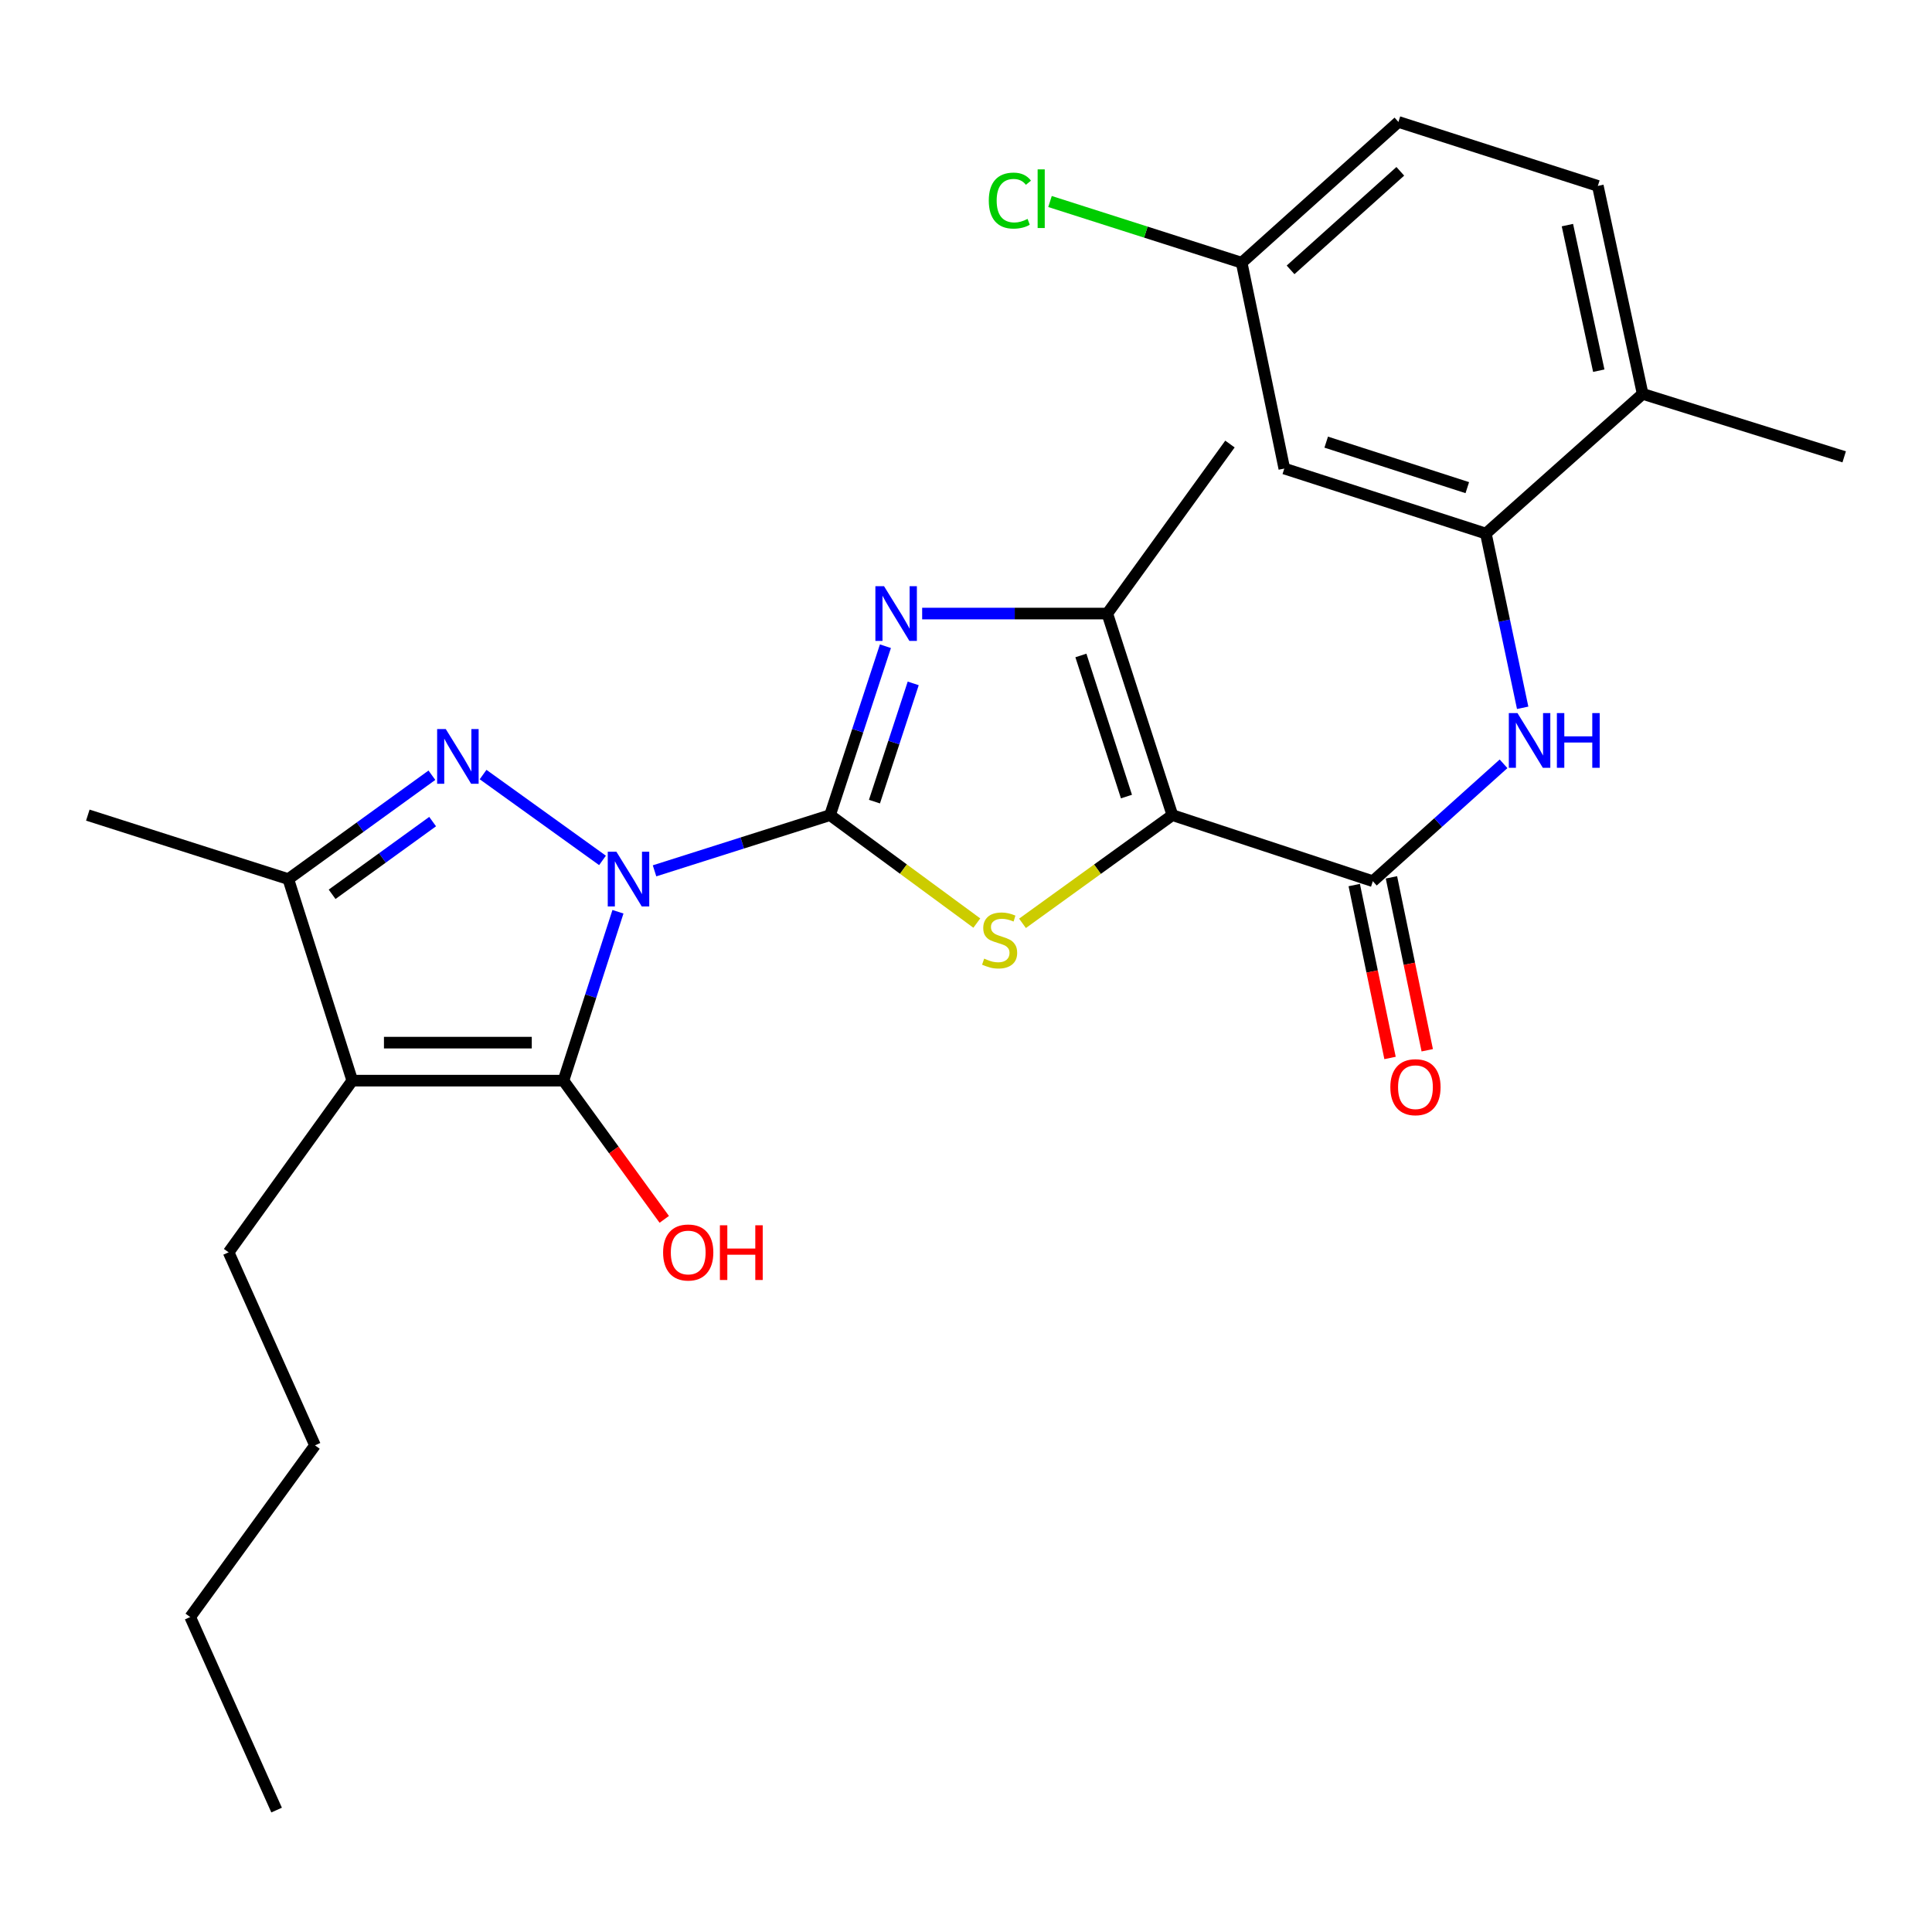 <?xml version='1.0' encoding='iso-8859-1'?>
<svg version='1.1' baseProfile='full'
              xmlns='http://www.w3.org/2000/svg'
                      xmlns:rdkit='http://www.rdkit.org/xml'
                      xmlns:xlink='http://www.w3.org/1999/xlink'
                  xml:space='preserve'
width='1000px' height='1000px' viewBox='0 0 1000 1000'>
<!-- END OF HEADER -->
<rect style='opacity:1.0;fill:#FFFFFF;stroke:none' width='1000' height='1000' x='0' y='0'> </rect>
<path class='bond-0' d='M 338.788,450.742 L 384.208,436.323' style='fill:none;fill-rule:evenodd;stroke:#0000FF;stroke-width:6px;stroke-linecap:butt;stroke-linejoin:miter;stroke-opacity:1' />
<path class='bond-0' d='M 384.208,436.323 L 429.629,421.904' style='fill:none;fill-rule:evenodd;stroke:#000000;stroke-width:6px;stroke-linecap:butt;stroke-linejoin:miter;stroke-opacity:1' />
<path class='bond-1' d='M 319.857,471.92 L 305.748,515.628' style='fill:none;fill-rule:evenodd;stroke:#0000FF;stroke-width:6px;stroke-linecap:butt;stroke-linejoin:miter;stroke-opacity:1' />
<path class='bond-1' d='M 305.748,515.628 L 291.639,559.337' style='fill:none;fill-rule:evenodd;stroke:#000000;stroke-width:6px;stroke-linecap:butt;stroke-linejoin:miter;stroke-opacity:1' />
<path class='bond-3' d='M 311.853,445.344 L 250.046,400.909' style='fill:none;fill-rule:evenodd;stroke:#0000FF;stroke-width:6px;stroke-linecap:butt;stroke-linejoin:miter;stroke-opacity:1' />
<path class='bond-4' d='M 429.629,421.904 L 467.615,449.843' style='fill:none;fill-rule:evenodd;stroke:#000000;stroke-width:6px;stroke-linecap:butt;stroke-linejoin:miter;stroke-opacity:1' />
<path class='bond-4' d='M 467.615,449.843 L 505.6,477.781' style='fill:none;fill-rule:evenodd;stroke:#CCCC00;stroke-width:6px;stroke-linecap:butt;stroke-linejoin:miter;stroke-opacity:1' />
<path class='bond-6' d='M 429.629,421.904 L 443.961,378.193' style='fill:none;fill-rule:evenodd;stroke:#000000;stroke-width:6px;stroke-linecap:butt;stroke-linejoin:miter;stroke-opacity:1' />
<path class='bond-6' d='M 443.961,378.193 L 458.294,334.481' style='fill:none;fill-rule:evenodd;stroke:#0000FF;stroke-width:6px;stroke-linecap:butt;stroke-linejoin:miter;stroke-opacity:1' />
<path class='bond-6' d='M 452.616,414.918 L 462.648,384.32' style='fill:none;fill-rule:evenodd;stroke:#000000;stroke-width:6px;stroke-linecap:butt;stroke-linejoin:miter;stroke-opacity:1' />
<path class='bond-6' d='M 462.648,384.32 L 472.681,353.722' style='fill:none;fill-rule:evenodd;stroke:#0000FF;stroke-width:6px;stroke-linecap:butt;stroke-linejoin:miter;stroke-opacity:1' />
<path class='bond-5' d='M 291.639,559.337 L 182.34,559.337' style='fill:none;fill-rule:evenodd;stroke:#000000;stroke-width:6px;stroke-linecap:butt;stroke-linejoin:miter;stroke-opacity:1' />
<path class='bond-5' d='M 275.245,539.671 L 198.735,539.671' style='fill:none;fill-rule:evenodd;stroke:#000000;stroke-width:6px;stroke-linecap:butt;stroke-linejoin:miter;stroke-opacity:1' />
<path class='bond-15' d='M 291.639,559.337 L 317.729,595.237' style='fill:none;fill-rule:evenodd;stroke:#000000;stroke-width:6px;stroke-linecap:butt;stroke-linejoin:miter;stroke-opacity:1' />
<path class='bond-15' d='M 317.729,595.237 L 343.818,631.138' style='fill:none;fill-rule:evenodd;stroke:#FF0000;stroke-width:6px;stroke-linecap:butt;stroke-linejoin:miter;stroke-opacity:1' />
<path class='bond-2' d='M 606.819,421.904 L 568.03,449.911' style='fill:none;fill-rule:evenodd;stroke:#000000;stroke-width:6px;stroke-linecap:butt;stroke-linejoin:miter;stroke-opacity:1' />
<path class='bond-2' d='M 568.03,449.911 L 529.241,477.917' style='fill:none;fill-rule:evenodd;stroke:#CCCC00;stroke-width:6px;stroke-linecap:butt;stroke-linejoin:miter;stroke-opacity:1' />
<path class='bond-8' d='M 606.819,421.904 L 710.579,456.112' style='fill:none;fill-rule:evenodd;stroke:#000000;stroke-width:6px;stroke-linecap:butt;stroke-linejoin:miter;stroke-opacity:1' />
<path class='bond-28' d='M 606.819,421.904 L 573.135,317.577' style='fill:none;fill-rule:evenodd;stroke:#000000;stroke-width:6px;stroke-linecap:butt;stroke-linejoin:miter;stroke-opacity:1' />
<path class='bond-28' d='M 583.052,412.297 L 559.473,339.268' style='fill:none;fill-rule:evenodd;stroke:#000000;stroke-width:6px;stroke-linecap:butt;stroke-linejoin:miter;stroke-opacity:1' />
<path class='bond-9' d='M 223.553,401.259 L 186.389,428.139' style='fill:none;fill-rule:evenodd;stroke:#0000FF;stroke-width:6px;stroke-linecap:butt;stroke-linejoin:miter;stroke-opacity:1' />
<path class='bond-9' d='M 186.389,428.139 L 149.225,455.02' style='fill:none;fill-rule:evenodd;stroke:#000000;stroke-width:6px;stroke-linecap:butt;stroke-linejoin:miter;stroke-opacity:1' />
<path class='bond-9' d='M 223.929,425.257 L 197.914,444.074' style='fill:none;fill-rule:evenodd;stroke:#0000FF;stroke-width:6px;stroke-linecap:butt;stroke-linejoin:miter;stroke-opacity:1' />
<path class='bond-9' d='M 197.914,444.074 L 171.9,462.89' style='fill:none;fill-rule:evenodd;stroke:#000000;stroke-width:6px;stroke-linecap:butt;stroke-linejoin:miter;stroke-opacity:1' />
<path class='bond-18' d='M 182.34,559.337 L 118.328,648.205' style='fill:none;fill-rule:evenodd;stroke:#000000;stroke-width:6px;stroke-linecap:butt;stroke-linejoin:miter;stroke-opacity:1' />
<path class='bond-27' d='M 182.34,559.337 L 149.225,455.02' style='fill:none;fill-rule:evenodd;stroke:#000000;stroke-width:6px;stroke-linecap:butt;stroke-linejoin:miter;stroke-opacity:1' />
<path class='bond-7' d='M 477.309,317.577 L 525.222,317.577' style='fill:none;fill-rule:evenodd;stroke:#0000FF;stroke-width:6px;stroke-linecap:butt;stroke-linejoin:miter;stroke-opacity:1' />
<path class='bond-7' d='M 525.222,317.577 L 573.135,317.577' style='fill:none;fill-rule:evenodd;stroke:#000000;stroke-width:6px;stroke-linecap:butt;stroke-linejoin:miter;stroke-opacity:1' />
<path class='bond-20' d='M 573.135,317.577 L 636.624,229.834' style='fill:none;fill-rule:evenodd;stroke:#000000;stroke-width:6px;stroke-linecap:butt;stroke-linejoin:miter;stroke-opacity:1' />
<path class='bond-10' d='M 710.579,456.112 L 744.407,425.728' style='fill:none;fill-rule:evenodd;stroke:#000000;stroke-width:6px;stroke-linecap:butt;stroke-linejoin:miter;stroke-opacity:1' />
<path class='bond-10' d='M 744.407,425.728 L 778.235,395.345' style='fill:none;fill-rule:evenodd;stroke:#0000FF;stroke-width:6px;stroke-linecap:butt;stroke-linejoin:miter;stroke-opacity:1' />
<path class='bond-13' d='M 700.95,458.106 L 710.215,502.853' style='fill:none;fill-rule:evenodd;stroke:#000000;stroke-width:6px;stroke-linecap:butt;stroke-linejoin:miter;stroke-opacity:1' />
<path class='bond-13' d='M 710.215,502.853 L 719.48,547.601' style='fill:none;fill-rule:evenodd;stroke:#FF0000;stroke-width:6px;stroke-linecap:butt;stroke-linejoin:miter;stroke-opacity:1' />
<path class='bond-13' d='M 720.207,454.118 L 729.472,498.866' style='fill:none;fill-rule:evenodd;stroke:#000000;stroke-width:6px;stroke-linecap:butt;stroke-linejoin:miter;stroke-opacity:1' />
<path class='bond-13' d='M 729.472,498.866 L 738.738,543.613' style='fill:none;fill-rule:evenodd;stroke:#FF0000;stroke-width:6px;stroke-linecap:butt;stroke-linejoin:miter;stroke-opacity:1' />
<path class='bond-22' d='M 149.225,455.02 L 45.455,421.904' style='fill:none;fill-rule:evenodd;stroke:#000000;stroke-width:6px;stroke-linecap:butt;stroke-linejoin:miter;stroke-opacity:1' />
<path class='bond-11' d='M 788.132,366.354 L 778.608,321.261' style='fill:none;fill-rule:evenodd;stroke:#0000FF;stroke-width:6px;stroke-linecap:butt;stroke-linejoin:miter;stroke-opacity:1' />
<path class='bond-11' d='M 778.608,321.261 L 769.085,276.169' style='fill:none;fill-rule:evenodd;stroke:#000000;stroke-width:6px;stroke-linecap:butt;stroke-linejoin:miter;stroke-opacity:1' />
<path class='bond-12' d='M 769.085,276.169 L 664.757,242.518' style='fill:none;fill-rule:evenodd;stroke:#000000;stroke-width:6px;stroke-linecap:butt;stroke-linejoin:miter;stroke-opacity:1' />
<path class='bond-12' d='M 759.472,252.405 L 686.443,228.849' style='fill:none;fill-rule:evenodd;stroke:#000000;stroke-width:6px;stroke-linecap:butt;stroke-linejoin:miter;stroke-opacity:1' />
<path class='bond-14' d='M 769.085,276.169 L 850.229,203.875' style='fill:none;fill-rule:evenodd;stroke:#000000;stroke-width:6px;stroke-linecap:butt;stroke-linejoin:miter;stroke-opacity:1' />
<path class='bond-17' d='M 664.757,242.518 L 642.687,135.983' style='fill:none;fill-rule:evenodd;stroke:#000000;stroke-width:6px;stroke-linecap:butt;stroke-linejoin:miter;stroke-opacity:1' />
<path class='bond-16' d='M 850.229,203.875 L 827.034,96.225' style='fill:none;fill-rule:evenodd;stroke:#000000;stroke-width:6px;stroke-linecap:butt;stroke-linejoin:miter;stroke-opacity:1' />
<path class='bond-16' d='M 827.525,191.87 L 811.288,116.515' style='fill:none;fill-rule:evenodd;stroke:#000000;stroke-width:6px;stroke-linecap:butt;stroke-linejoin:miter;stroke-opacity:1' />
<path class='bond-23' d='M 850.229,203.875 L 954.545,236.455' style='fill:none;fill-rule:evenodd;stroke:#000000;stroke-width:6px;stroke-linecap:butt;stroke-linejoin:miter;stroke-opacity:1' />
<path class='bond-19' d='M 827.034,96.225 L 723.82,63.11' style='fill:none;fill-rule:evenodd;stroke:#000000;stroke-width:6px;stroke-linecap:butt;stroke-linejoin:miter;stroke-opacity:1' />
<path class='bond-21' d='M 642.687,135.983 L 593.084,120.143' style='fill:none;fill-rule:evenodd;stroke:#000000;stroke-width:6px;stroke-linecap:butt;stroke-linejoin:miter;stroke-opacity:1' />
<path class='bond-21' d='M 593.084,120.143 L 543.48,104.304' style='fill:none;fill-rule:evenodd;stroke:#00CC00;stroke-width:6px;stroke-linecap:butt;stroke-linejoin:miter;stroke-opacity:1' />
<path class='bond-29' d='M 642.687,135.983 L 723.82,63.11' style='fill:none;fill-rule:evenodd;stroke:#000000;stroke-width:6px;stroke-linecap:butt;stroke-linejoin:miter;stroke-opacity:1' />
<path class='bond-29' d='M 667.998,139.683 L 724.792,88.672' style='fill:none;fill-rule:evenodd;stroke:#000000;stroke-width:6px;stroke-linecap:butt;stroke-linejoin:miter;stroke-opacity:1' />
<path class='bond-24' d='M 118.328,648.205 L 163.046,748.108' style='fill:none;fill-rule:evenodd;stroke:#000000;stroke-width:6px;stroke-linecap:butt;stroke-linejoin:miter;stroke-opacity:1' />
<path class='bond-25' d='M 163.046,748.108 L 98.454,836.976' style='fill:none;fill-rule:evenodd;stroke:#000000;stroke-width:6px;stroke-linecap:butt;stroke-linejoin:miter;stroke-opacity:1' />
<path class='bond-26' d='M 98.454,836.976 L 143.172,936.89' style='fill:none;fill-rule:evenodd;stroke:#000000;stroke-width:6px;stroke-linecap:butt;stroke-linejoin:miter;stroke-opacity:1' />
<path  class='atom-0' d='M 319.052 440.86
L 328.332 455.86
Q 329.252 457.34, 330.732 460.02
Q 332.212 462.7, 332.292 462.86
L 332.292 440.86
L 336.052 440.86
L 336.052 469.18
L 332.172 469.18
L 322.212 452.78
Q 321.052 450.86, 319.812 448.66
Q 318.612 446.46, 318.252 445.78
L 318.252 469.18
L 314.572 469.18
L 314.572 440.86
L 319.052 440.86
' fill='#0000FF'/>
<path  class='atom-4' d='M 230.741 377.371
L 240.021 392.371
Q 240.941 393.851, 242.421 396.531
Q 243.901 399.211, 243.981 399.371
L 243.981 377.371
L 247.741 377.371
L 247.741 405.691
L 243.861 405.691
L 233.901 389.291
Q 232.741 387.371, 231.501 385.171
Q 230.301 382.971, 229.941 382.291
L 229.941 405.691
L 226.261 405.691
L 226.261 377.371
L 230.741 377.371
' fill='#0000FF'/>
<path  class='atom-5' d='M 509.404 496.183
Q 509.724 496.303, 511.044 496.863
Q 512.364 497.423, 513.804 497.783
Q 515.284 498.103, 516.724 498.103
Q 519.404 498.103, 520.964 496.823
Q 522.524 495.503, 522.524 493.223
Q 522.524 491.663, 521.724 490.703
Q 520.964 489.743, 519.764 489.223
Q 518.564 488.703, 516.564 488.103
Q 514.044 487.343, 512.524 486.623
Q 511.044 485.903, 509.964 484.383
Q 508.924 482.863, 508.924 480.303
Q 508.924 476.743, 511.324 474.543
Q 513.764 472.343, 518.564 472.343
Q 521.844 472.343, 525.564 473.903
L 524.644 476.983
Q 521.244 475.583, 518.684 475.583
Q 515.924 475.583, 514.404 476.743
Q 512.884 477.863, 512.924 479.823
Q 512.924 481.343, 513.684 482.263
Q 514.484 483.183, 515.604 483.703
Q 516.764 484.223, 518.684 484.823
Q 521.244 485.623, 522.764 486.423
Q 524.284 487.223, 525.364 488.863
Q 526.484 490.463, 526.484 493.223
Q 526.484 497.143, 523.844 499.263
Q 521.244 501.343, 516.884 501.343
Q 514.364 501.343, 512.444 500.783
Q 510.564 500.263, 508.324 499.343
L 509.404 496.183
' fill='#CCCC00'/>
<path  class='atom-7' d='M 457.577 303.417
L 466.857 318.417
Q 467.777 319.897, 469.257 322.577
Q 470.737 325.257, 470.817 325.417
L 470.817 303.417
L 474.577 303.417
L 474.577 331.737
L 470.697 331.737
L 460.737 315.337
Q 459.577 313.417, 458.337 311.217
Q 457.137 309.017, 456.777 308.337
L 456.777 331.737
L 453.097 331.737
L 453.097 303.417
L 457.577 303.417
' fill='#0000FF'/>
<path  class='atom-11' d='M 785.441 369.09
L 794.721 384.09
Q 795.641 385.57, 797.121 388.25
Q 798.601 390.93, 798.681 391.09
L 798.681 369.09
L 802.441 369.09
L 802.441 397.41
L 798.561 397.41
L 788.601 381.01
Q 787.441 379.09, 786.201 376.89
Q 785.001 374.69, 784.641 374.01
L 784.641 397.41
L 780.961 397.41
L 780.961 369.09
L 785.441 369.09
' fill='#0000FF'/>
<path  class='atom-11' d='M 805.841 369.09
L 809.681 369.09
L 809.681 381.13
L 824.161 381.13
L 824.161 369.09
L 828.001 369.09
L 828.001 397.41
L 824.161 397.41
L 824.161 384.33
L 809.681 384.33
L 809.681 397.41
L 805.841 397.41
L 805.841 369.09
' fill='#0000FF'/>
<path  class='atom-14' d='M 719.637 562.727
Q 719.637 555.927, 722.997 552.127
Q 726.357 548.327, 732.637 548.327
Q 738.917 548.327, 742.277 552.127
Q 745.637 555.927, 745.637 562.727
Q 745.637 569.607, 742.237 573.527
Q 738.837 577.407, 732.637 577.407
Q 726.397 577.407, 722.997 573.527
Q 719.637 569.647, 719.637 562.727
M 732.637 574.207
Q 736.957 574.207, 739.277 571.327
Q 741.637 568.407, 741.637 562.727
Q 741.637 557.167, 739.277 554.367
Q 736.957 551.527, 732.637 551.527
Q 728.317 551.527, 725.957 554.327
Q 723.637 557.127, 723.637 562.727
Q 723.637 568.447, 725.957 571.327
Q 728.317 574.207, 732.637 574.207
' fill='#FF0000'/>
<path  class='atom-16' d='M 343.22 648.285
Q 343.22 641.485, 346.58 637.685
Q 349.94 633.885, 356.22 633.885
Q 362.5 633.885, 365.86 637.685
Q 369.22 641.485, 369.22 648.285
Q 369.22 655.165, 365.82 659.085
Q 362.42 662.965, 356.22 662.965
Q 349.98 662.965, 346.58 659.085
Q 343.22 655.205, 343.22 648.285
M 356.22 659.765
Q 360.54 659.765, 362.86 656.885
Q 365.22 653.965, 365.22 648.285
Q 365.22 642.725, 362.86 639.925
Q 360.54 637.085, 356.22 637.085
Q 351.9 637.085, 349.54 639.885
Q 347.22 642.685, 347.22 648.285
Q 347.22 654.005, 349.54 656.885
Q 351.9 659.765, 356.22 659.765
' fill='#FF0000'/>
<path  class='atom-16' d='M 372.62 634.205
L 376.46 634.205
L 376.46 646.245
L 390.94 646.245
L 390.94 634.205
L 394.78 634.205
L 394.78 662.525
L 390.94 662.525
L 390.94 649.445
L 376.46 649.445
L 376.46 662.525
L 372.62 662.525
L 372.62 634.205
' fill='#FF0000'/>
<path  class='atom-22' d='M 511.797 103.826
Q 511.797 96.786, 515.077 93.106
Q 518.397 89.386, 524.677 89.386
Q 530.517 89.386, 533.637 93.506
L 530.997 95.666
Q 528.717 92.666, 524.677 92.666
Q 520.397 92.666, 518.117 95.546
Q 515.877 98.386, 515.877 103.826
Q 515.877 109.426, 518.197 112.306
Q 520.557 115.186, 525.117 115.186
Q 528.237 115.186, 531.877 113.306
L 532.997 116.306
Q 531.517 117.266, 529.277 117.826
Q 527.037 118.386, 524.557 118.386
Q 518.397 118.386, 515.077 114.626
Q 511.797 110.866, 511.797 103.826
' fill='#00CC00'/>
<path  class='atom-22' d='M 537.077 87.666
L 540.757 87.666
L 540.757 118.026
L 537.077 118.026
L 537.077 87.666
' fill='#00CC00'/>
</svg>
